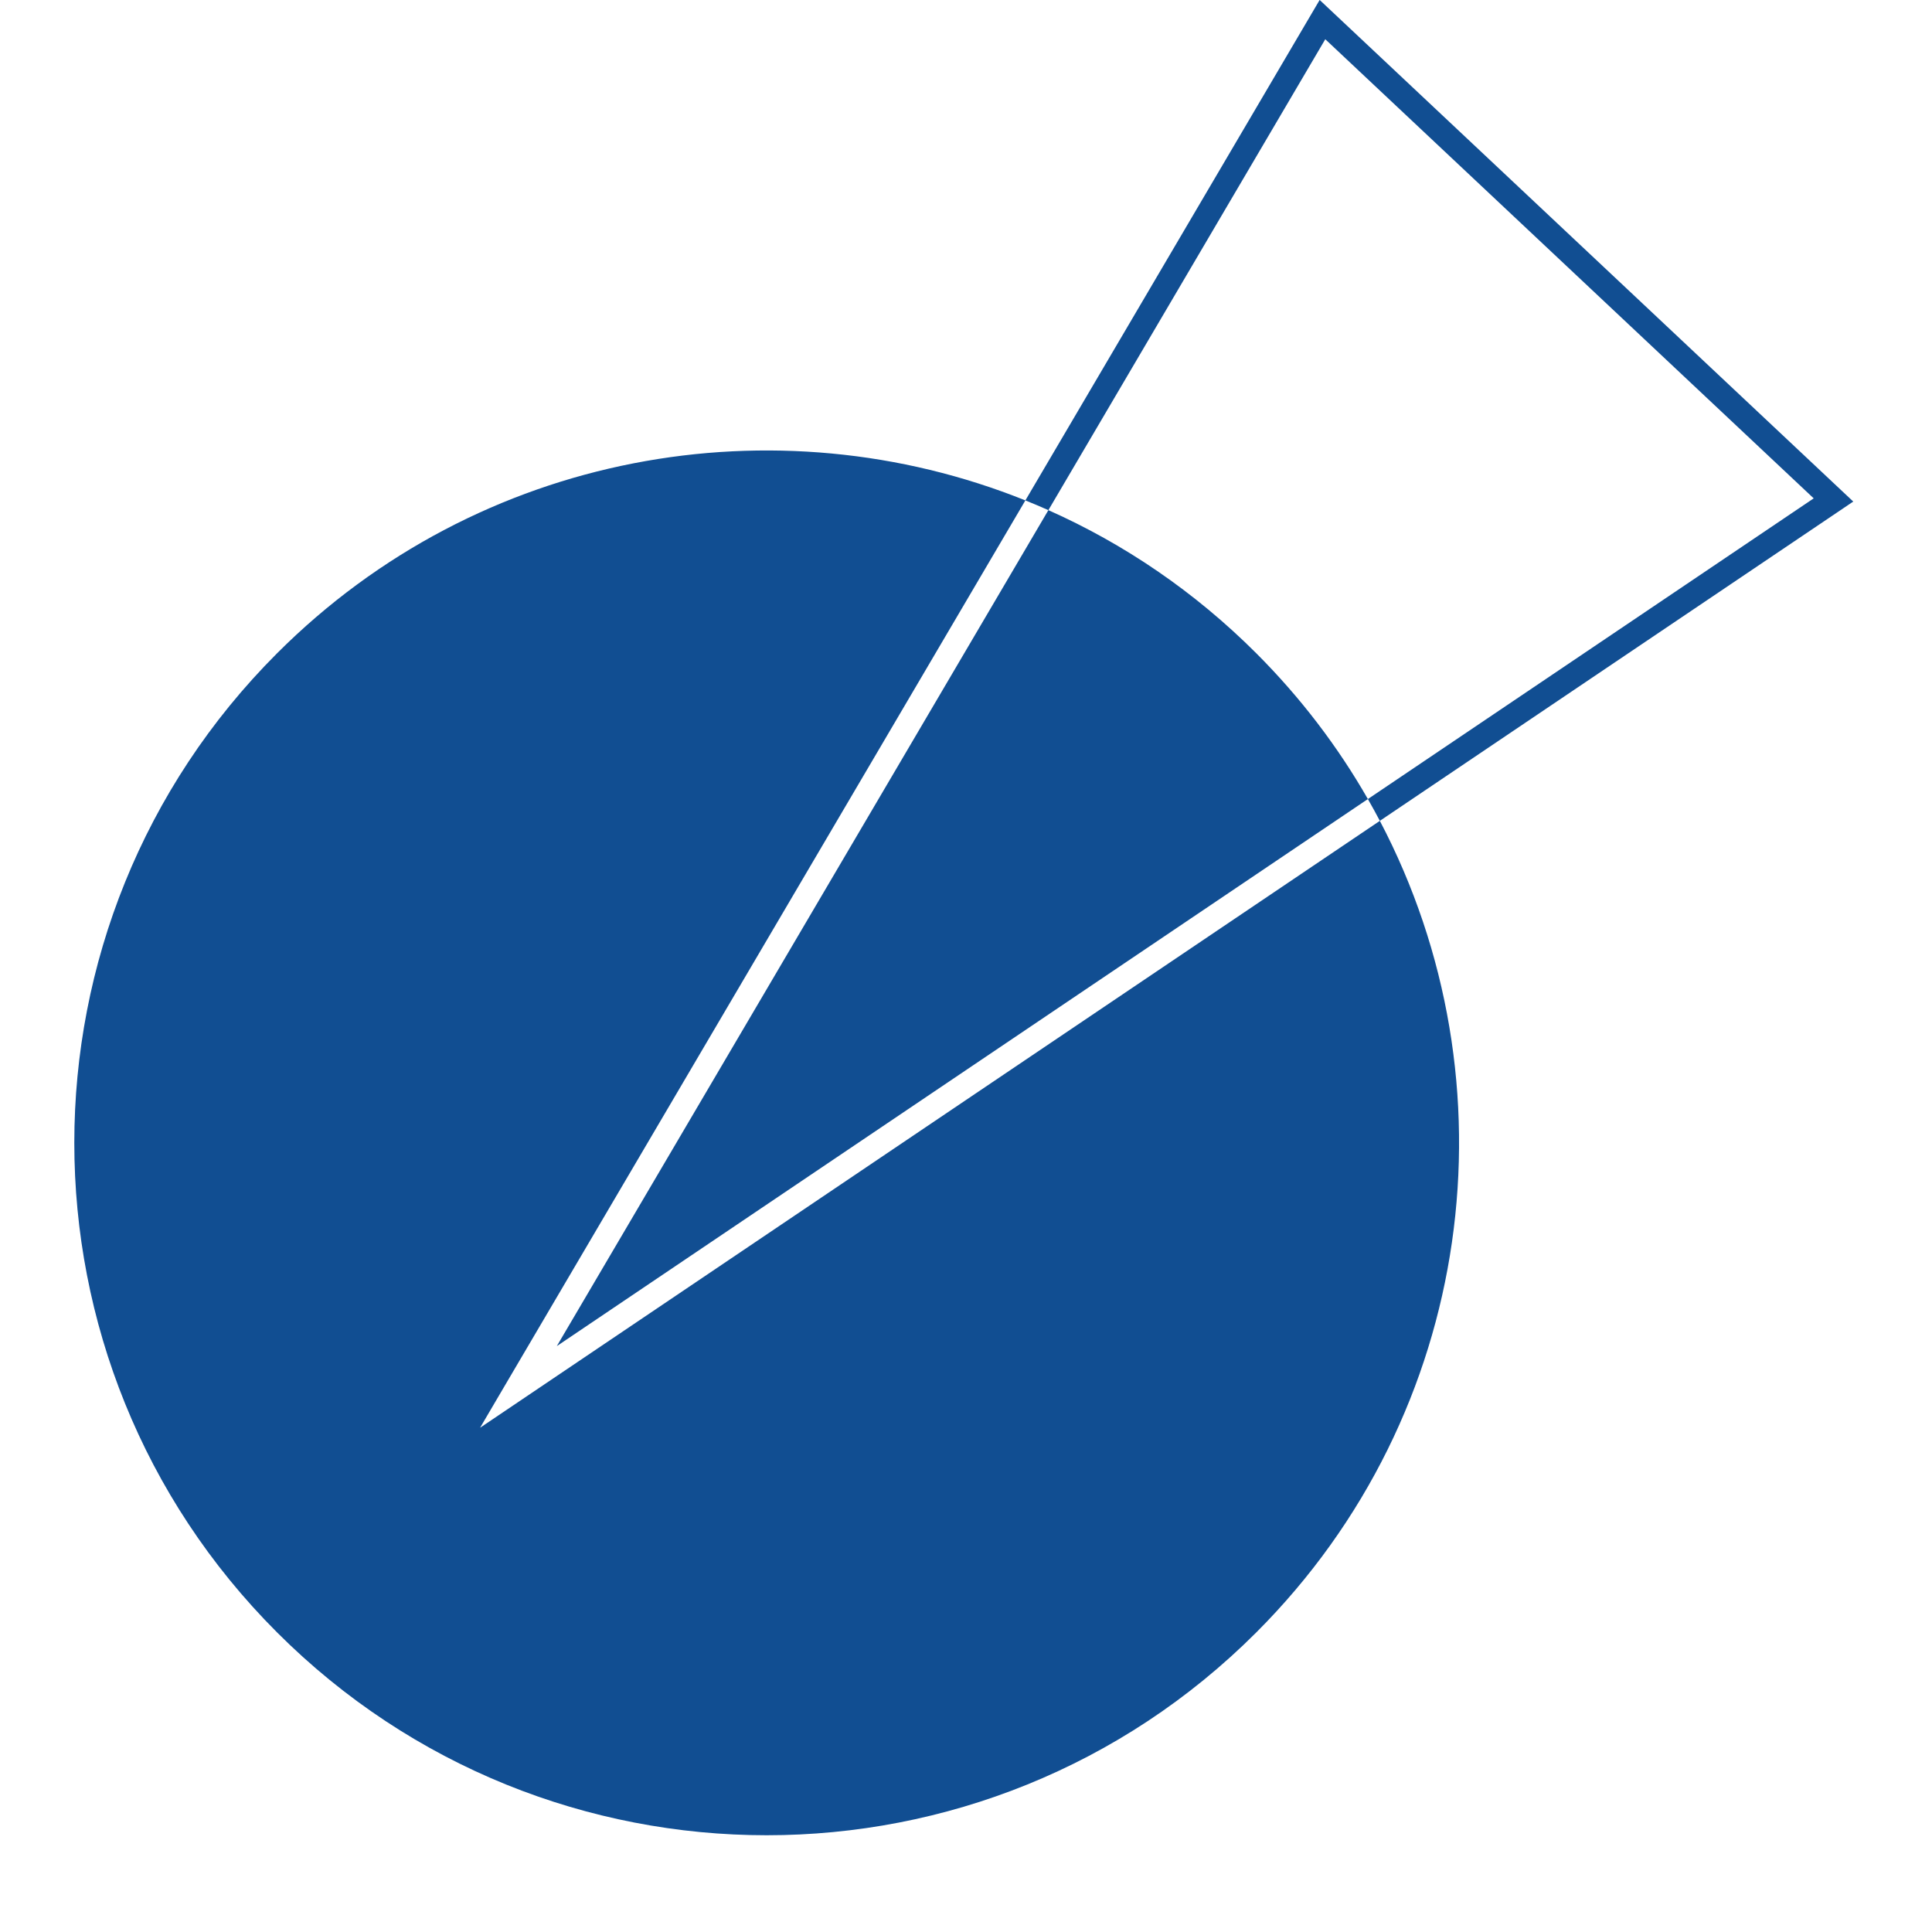 <svg width="78" height="78" viewBox="0 0 78 78" fill="none" xmlns="http://www.w3.org/2000/svg">
<path fill-rule="evenodd" clip-rule="evenodd" d="M21.305 56.345L19.382 57.642L20.557 55.642L41.397 20.203C41.708 20.328 42.018 20.459 42.326 20.596L22.48 54.346L55.225 32.26C55.392 32.551 55.553 32.845 55.708 33.14L21.305 56.345ZM55.708 33.14L73.971 20.823L74.821 20.249L74.074 19.547L54.025 0.7L53.278 -0.002L52.758 0.882L41.397 20.203C31.317 16.15 19.354 18.207 11.187 26.374C0.271 37.291 0.271 54.99 11.187 65.906C22.104 76.823 39.803 76.823 50.719 65.906C59.589 57.036 61.252 43.689 55.708 33.14ZM55.225 32.26L73.224 20.12L53.505 1.584L42.326 20.596C45.37 21.951 48.222 23.877 50.719 26.374C52.517 28.172 54.02 30.154 55.225 32.26Z" fill="#114E92"/>
</svg>
